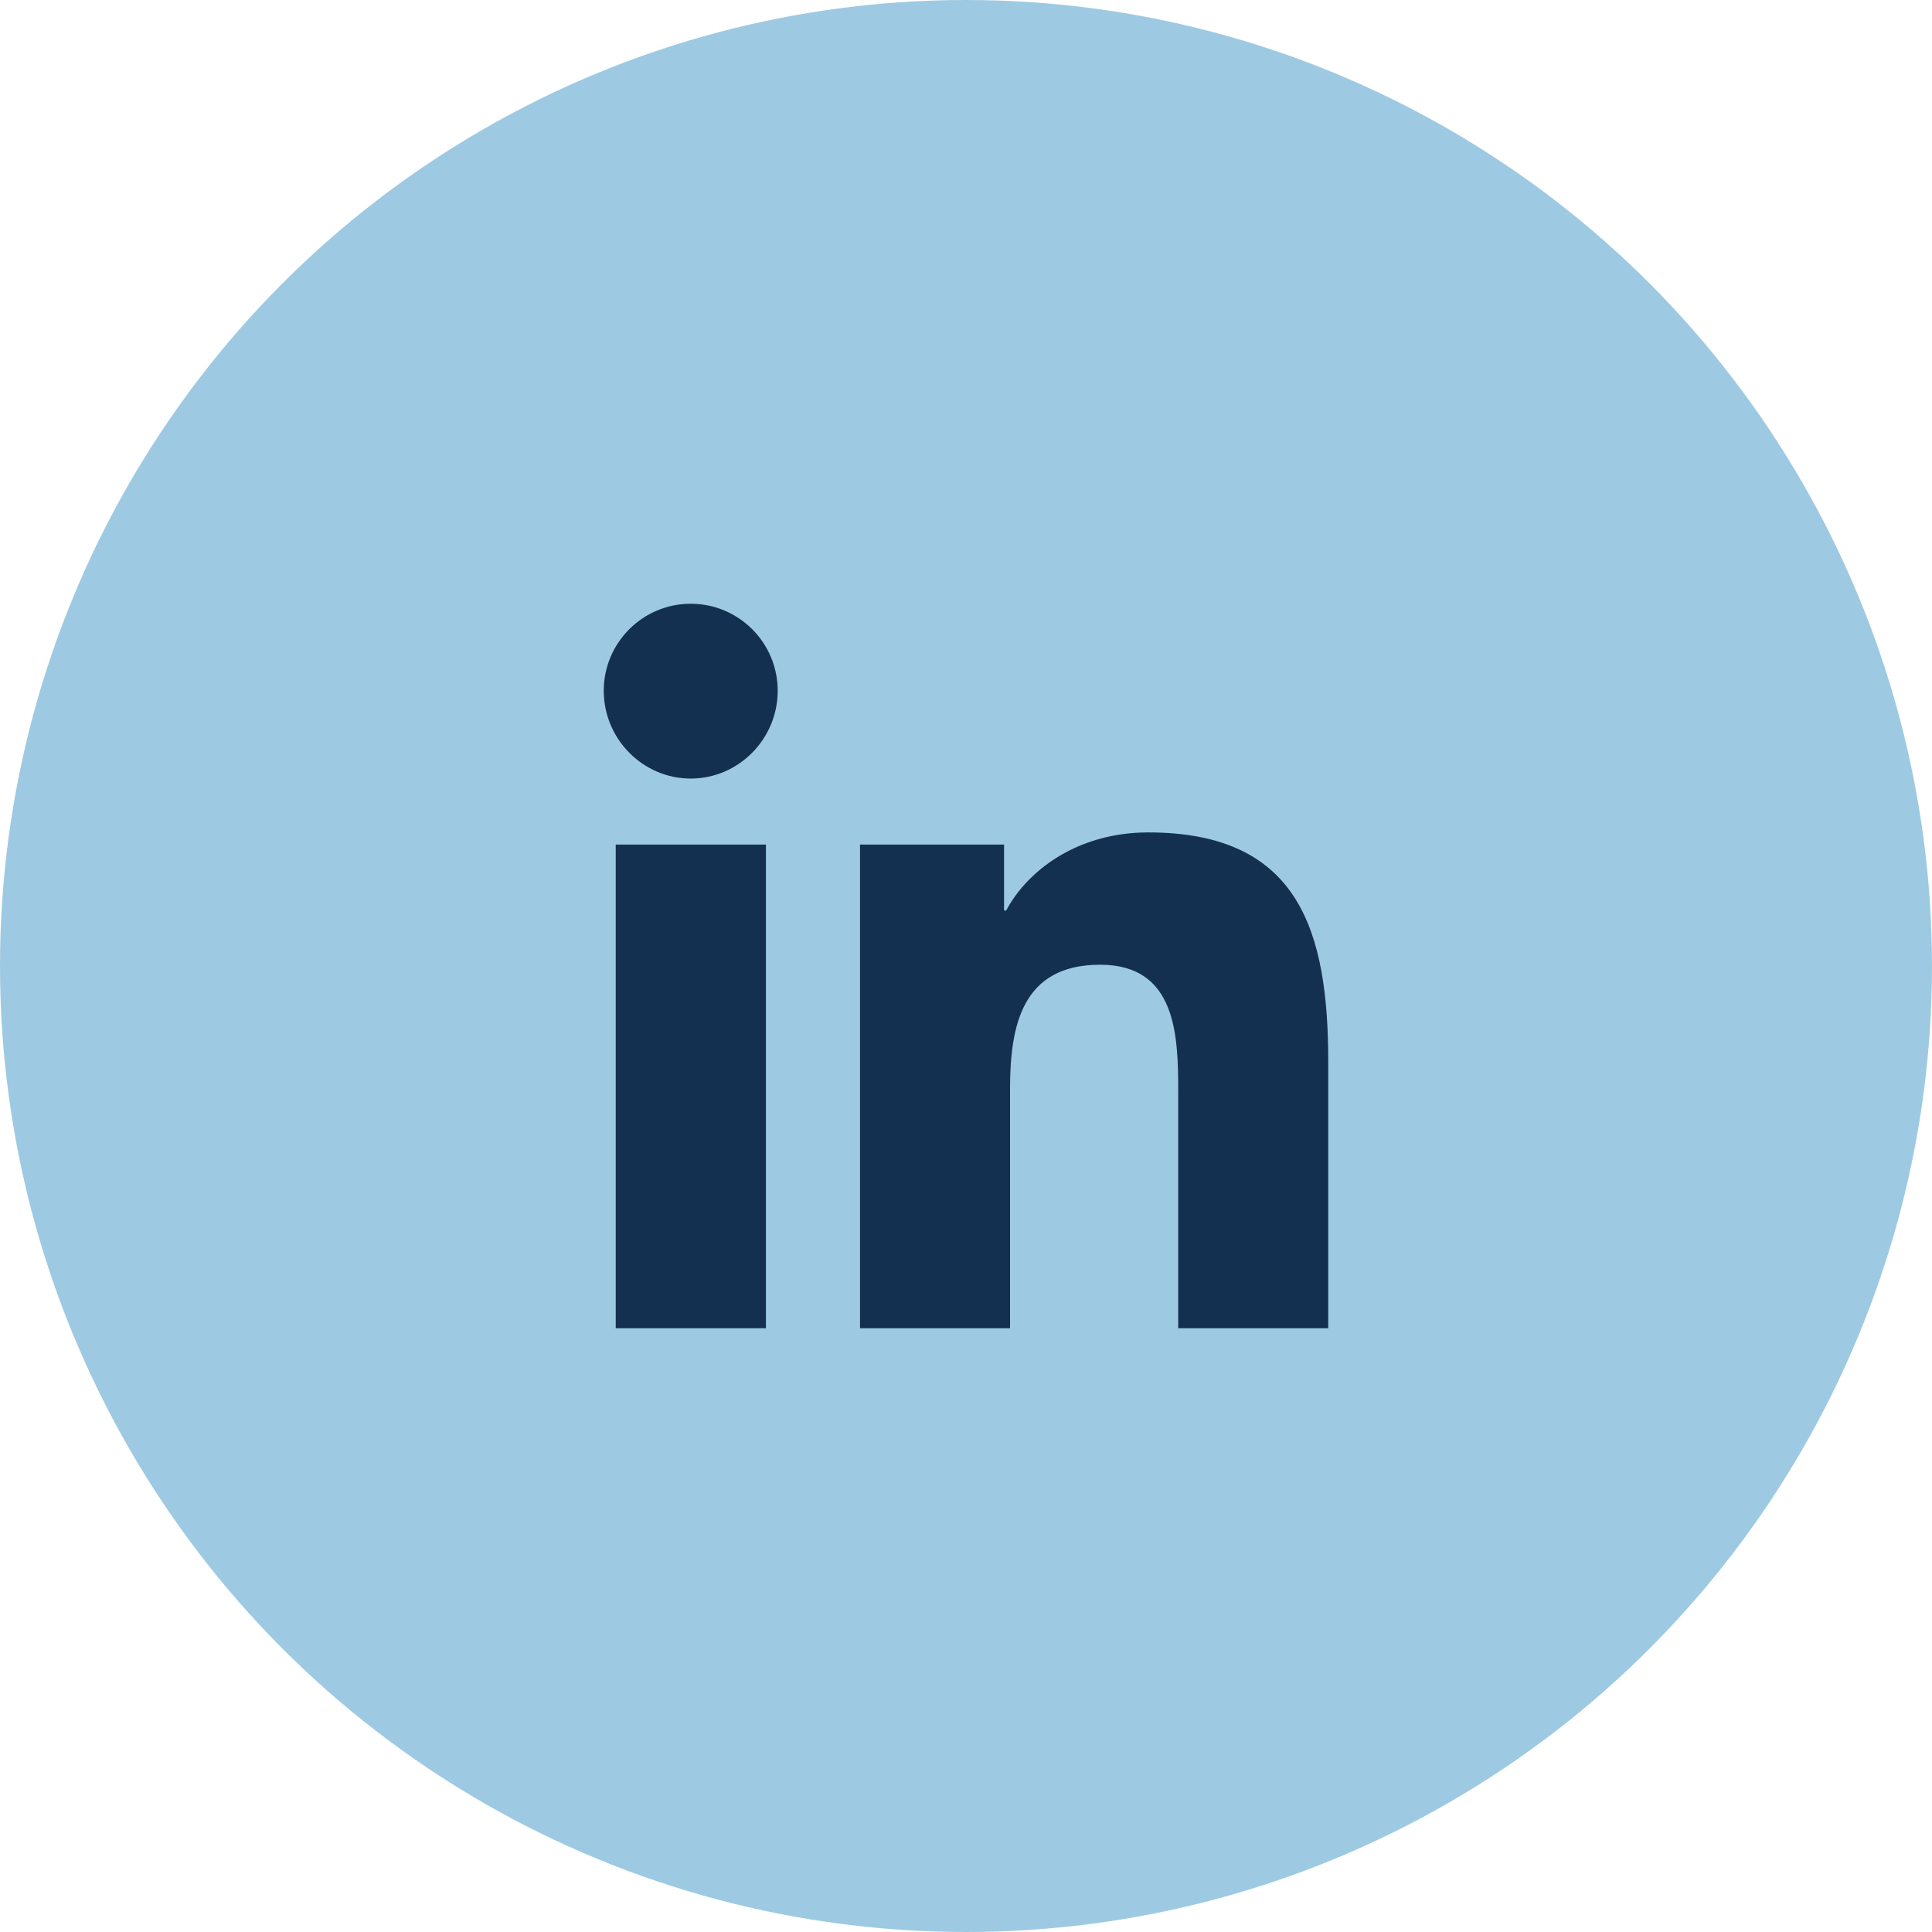 <?xml version="1.0" encoding="UTF-8"?>
<svg width="50px" height="50px" viewBox="0 0 50 50" version="1.1" xmlns="http://www.w3.org/2000/svg" xmlns:xlink="http://www.w3.org/1999/xlink">
    <!-- Generator: sketchtool 52.1 (67048) - http://www.bohemiancoding.com/sketch -->
    <title>5D4F2A8F-66A5-41F5-8DC0-EE78CFF77123</title>
    <desc>Created with sketchtool.</desc>
    <g id="Desktop" stroke="none" stroke-width="1" fill="none" fill-rule="evenodd">
        <g id="News-&amp;-Events---Individual" transform="translate(-1310, -1209)" fill-rule="nonzero">
            <g id="Group" transform="translate(1300, 1034)">
                <g id="Group-5" transform="translate(10, 55)">
                    <g id="in-share" transform="translate(0, 120)">
                        <circle id="Oval" fill="#9DCAE2" cx="25" cy="25" r="25"></circle>
                        <path d="M19.822,34.375 L15.935,34.375 L15.935,21.857 L19.822,21.857 L19.822,34.375 Z M17.876,20.149 C16.633,20.149 15.625,19.12 15.625,17.877 C15.625,16.634 16.633,15.625 17.876,15.625 C19.119,15.625 20.127,16.634 20.127,17.877 C20.127,19.12 19.119,20.149 17.876,20.149 Z M34.371,34.375 L30.492,34.375 L30.492,28.281 C30.492,26.829 30.463,24.967 28.471,24.967 C26.45,24.967 26.14,26.544 26.14,28.177 L26.14,34.375 L22.257,34.375 L22.257,21.857 L25.985,21.857 L25.985,23.564 L26.04,23.564 C26.559,22.581 27.827,21.543 29.718,21.543 C33.651,21.543 34.375,24.134 34.375,27.499 L34.375,34.375 L34.371,34.375 Z" id="Shape" fill="#143051"></path>
                    </g>
                </g>
            </g>
        </g>
    </g>
</svg>